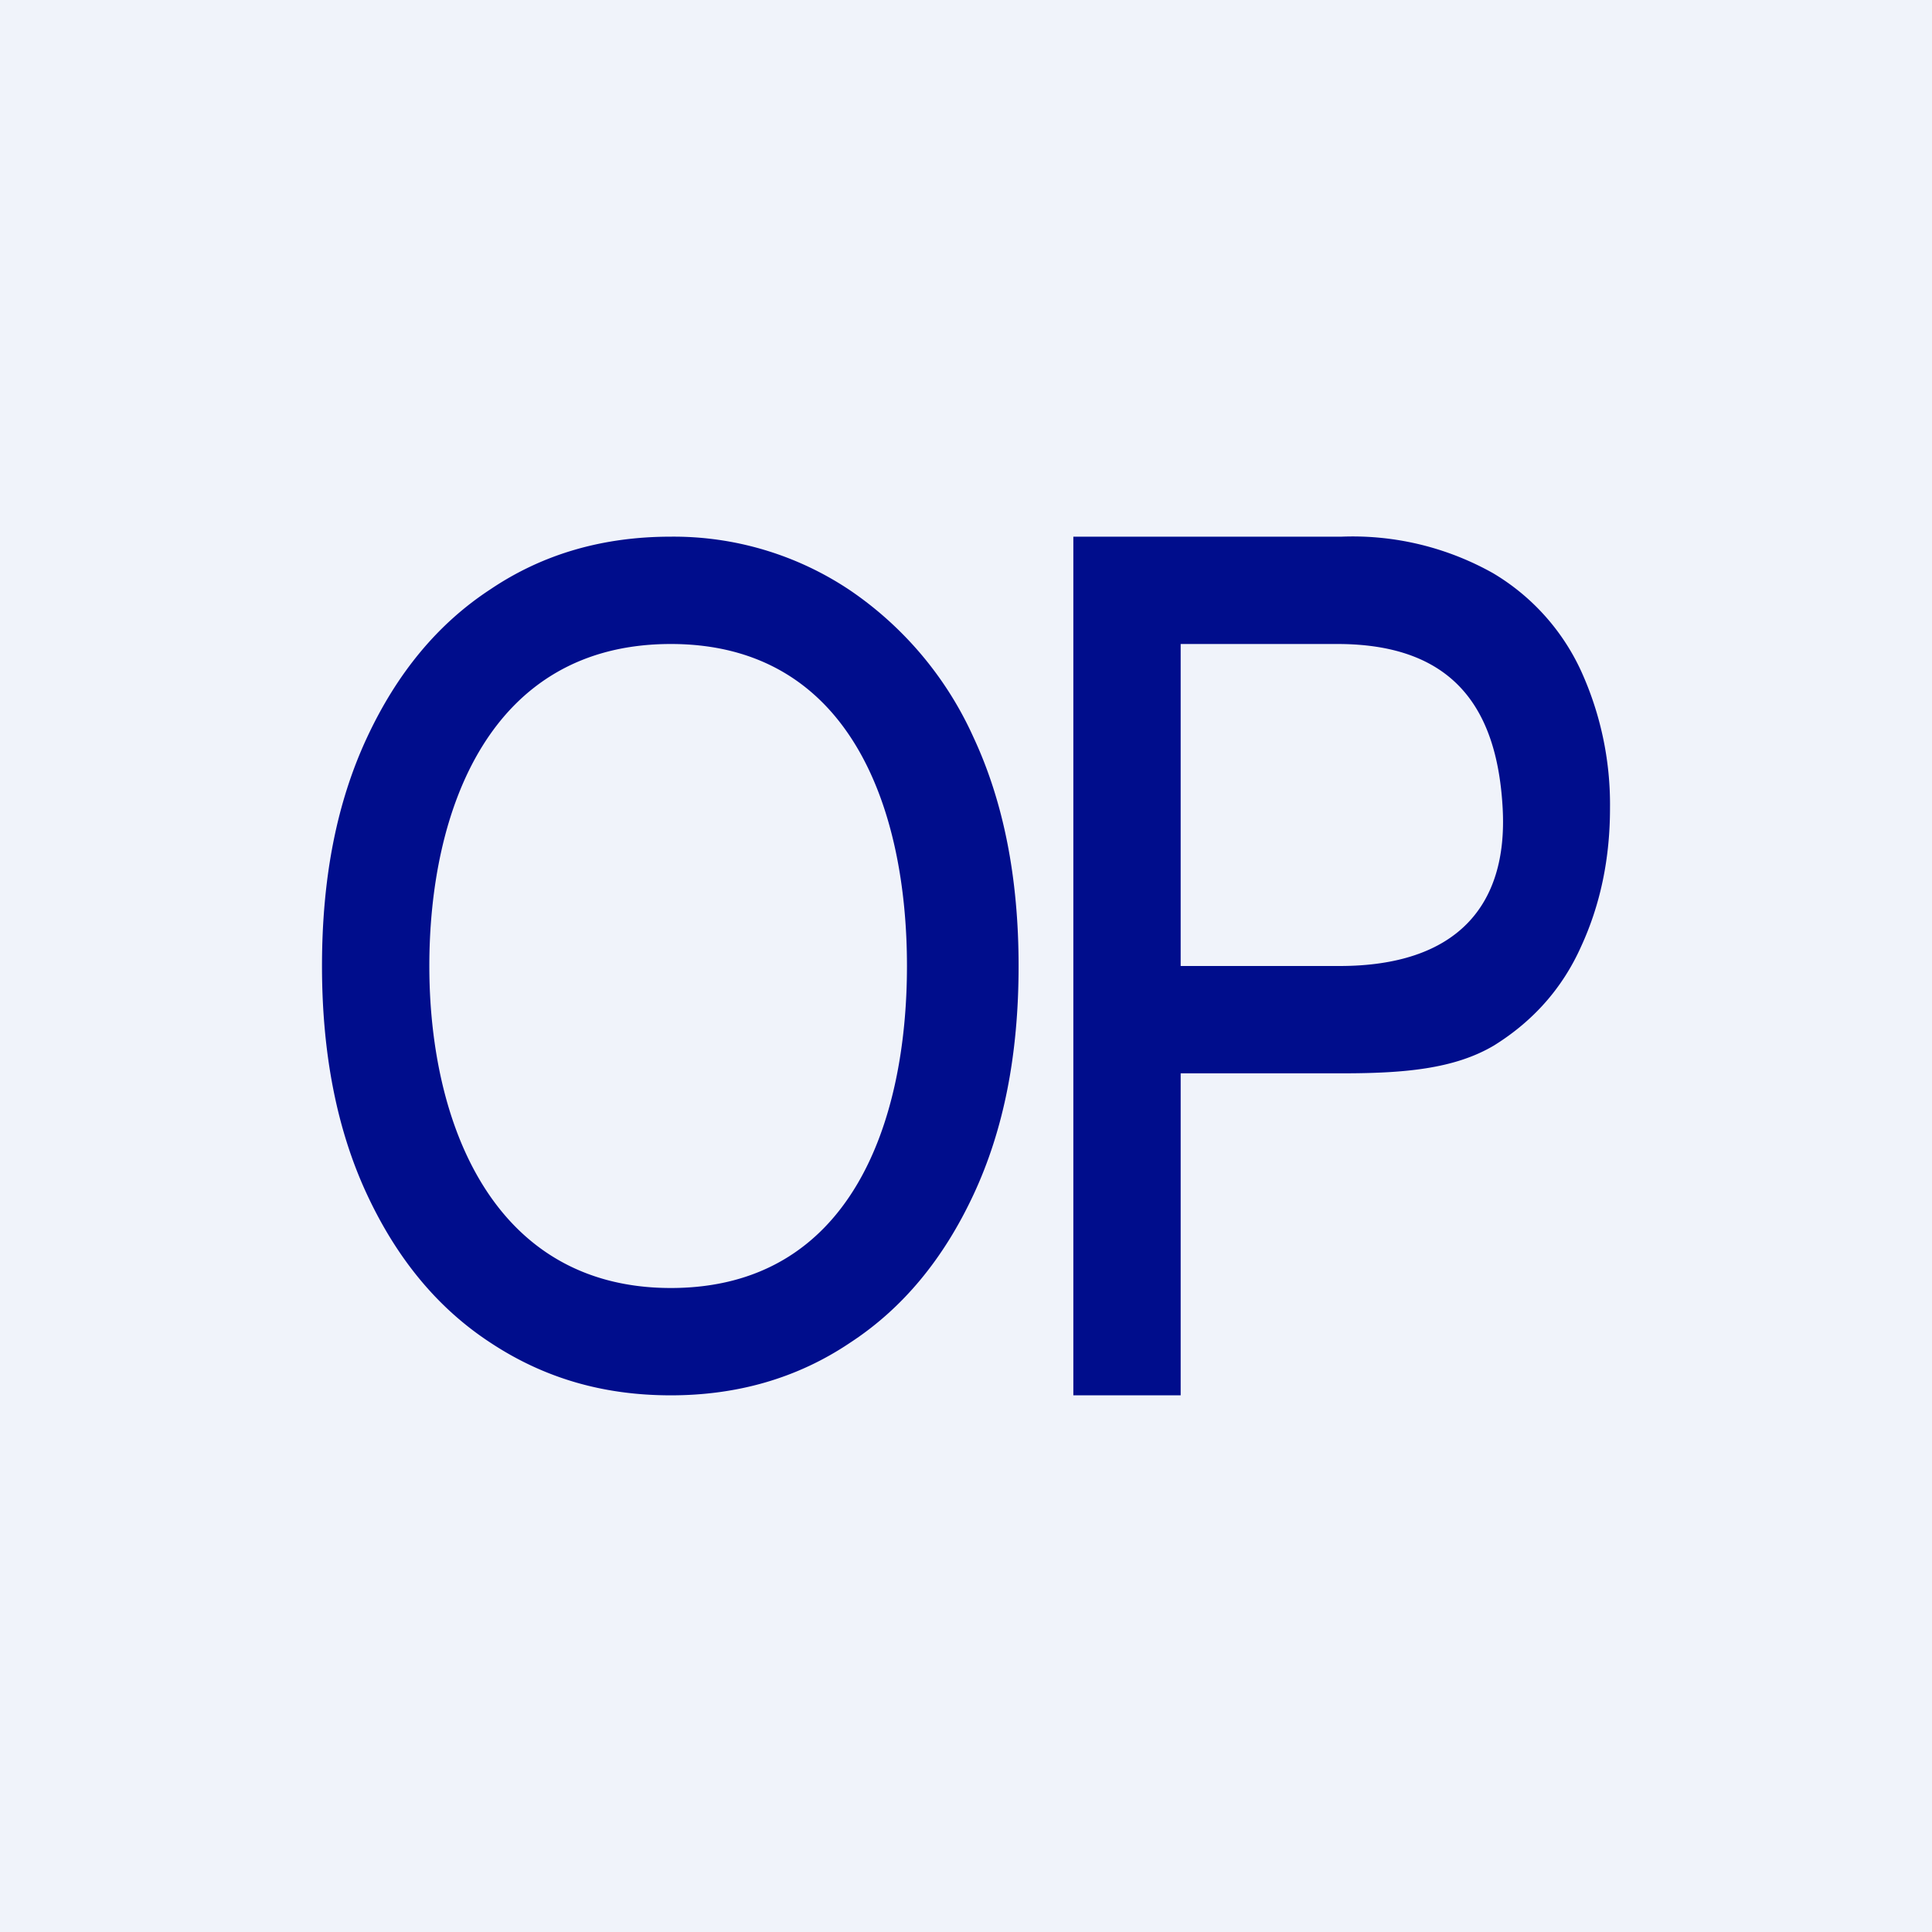 <!-- by TradingView --><svg width="18" height="18" viewBox="0 0 18 18" xmlns="http://www.w3.org/2000/svg"><path fill="#F0F3FA" d="M0 0h18v18H0z"/><path fill-rule="evenodd" d="M9.07 11.13c.28-.6.42-1.3.42-2.13 0-.82-.14-1.53-.42-2.13A3.29 3.29 0 0 0 7.92 5.5 2.95 2.95 0 0 0 6.25 5c-.63 0-1.19.16-1.68.49-.49.32-.87.78-1.15 1.38C3.14 7.47 3 8.17 3 9c0 .82.14 1.53.42 2.13.28.6.66 1.06 1.15 1.38.5.33 1.05.49 1.68.49.62 0 1.18-.16 1.67-.49.49-.32.87-.78 1.15-1.38ZM6.25 6c1.68 0 2.2 1.55 2.2 3s-.52 3-2.2 3C4.59 12 4 10.46 4 9c0-1.45.56-3 2.25-3Zm6.24-1H10v8h1v-3h1.5c.58 0 1.05-.04 1.42-.26.37-.23.64-.54.81-.92.18-.39.27-.82.27-1.29a3 3 0 0 0-.27-1.28 2.06 2.06 0 0 0-.82-.91A2.67 2.67 0 0 0 12.5 5ZM11 9h1.48c1.09 0 1.57-.56 1.52-1.47-.05-.91-.44-1.53-1.54-1.53H11v3Z" fill="#000D8C"/></svg>